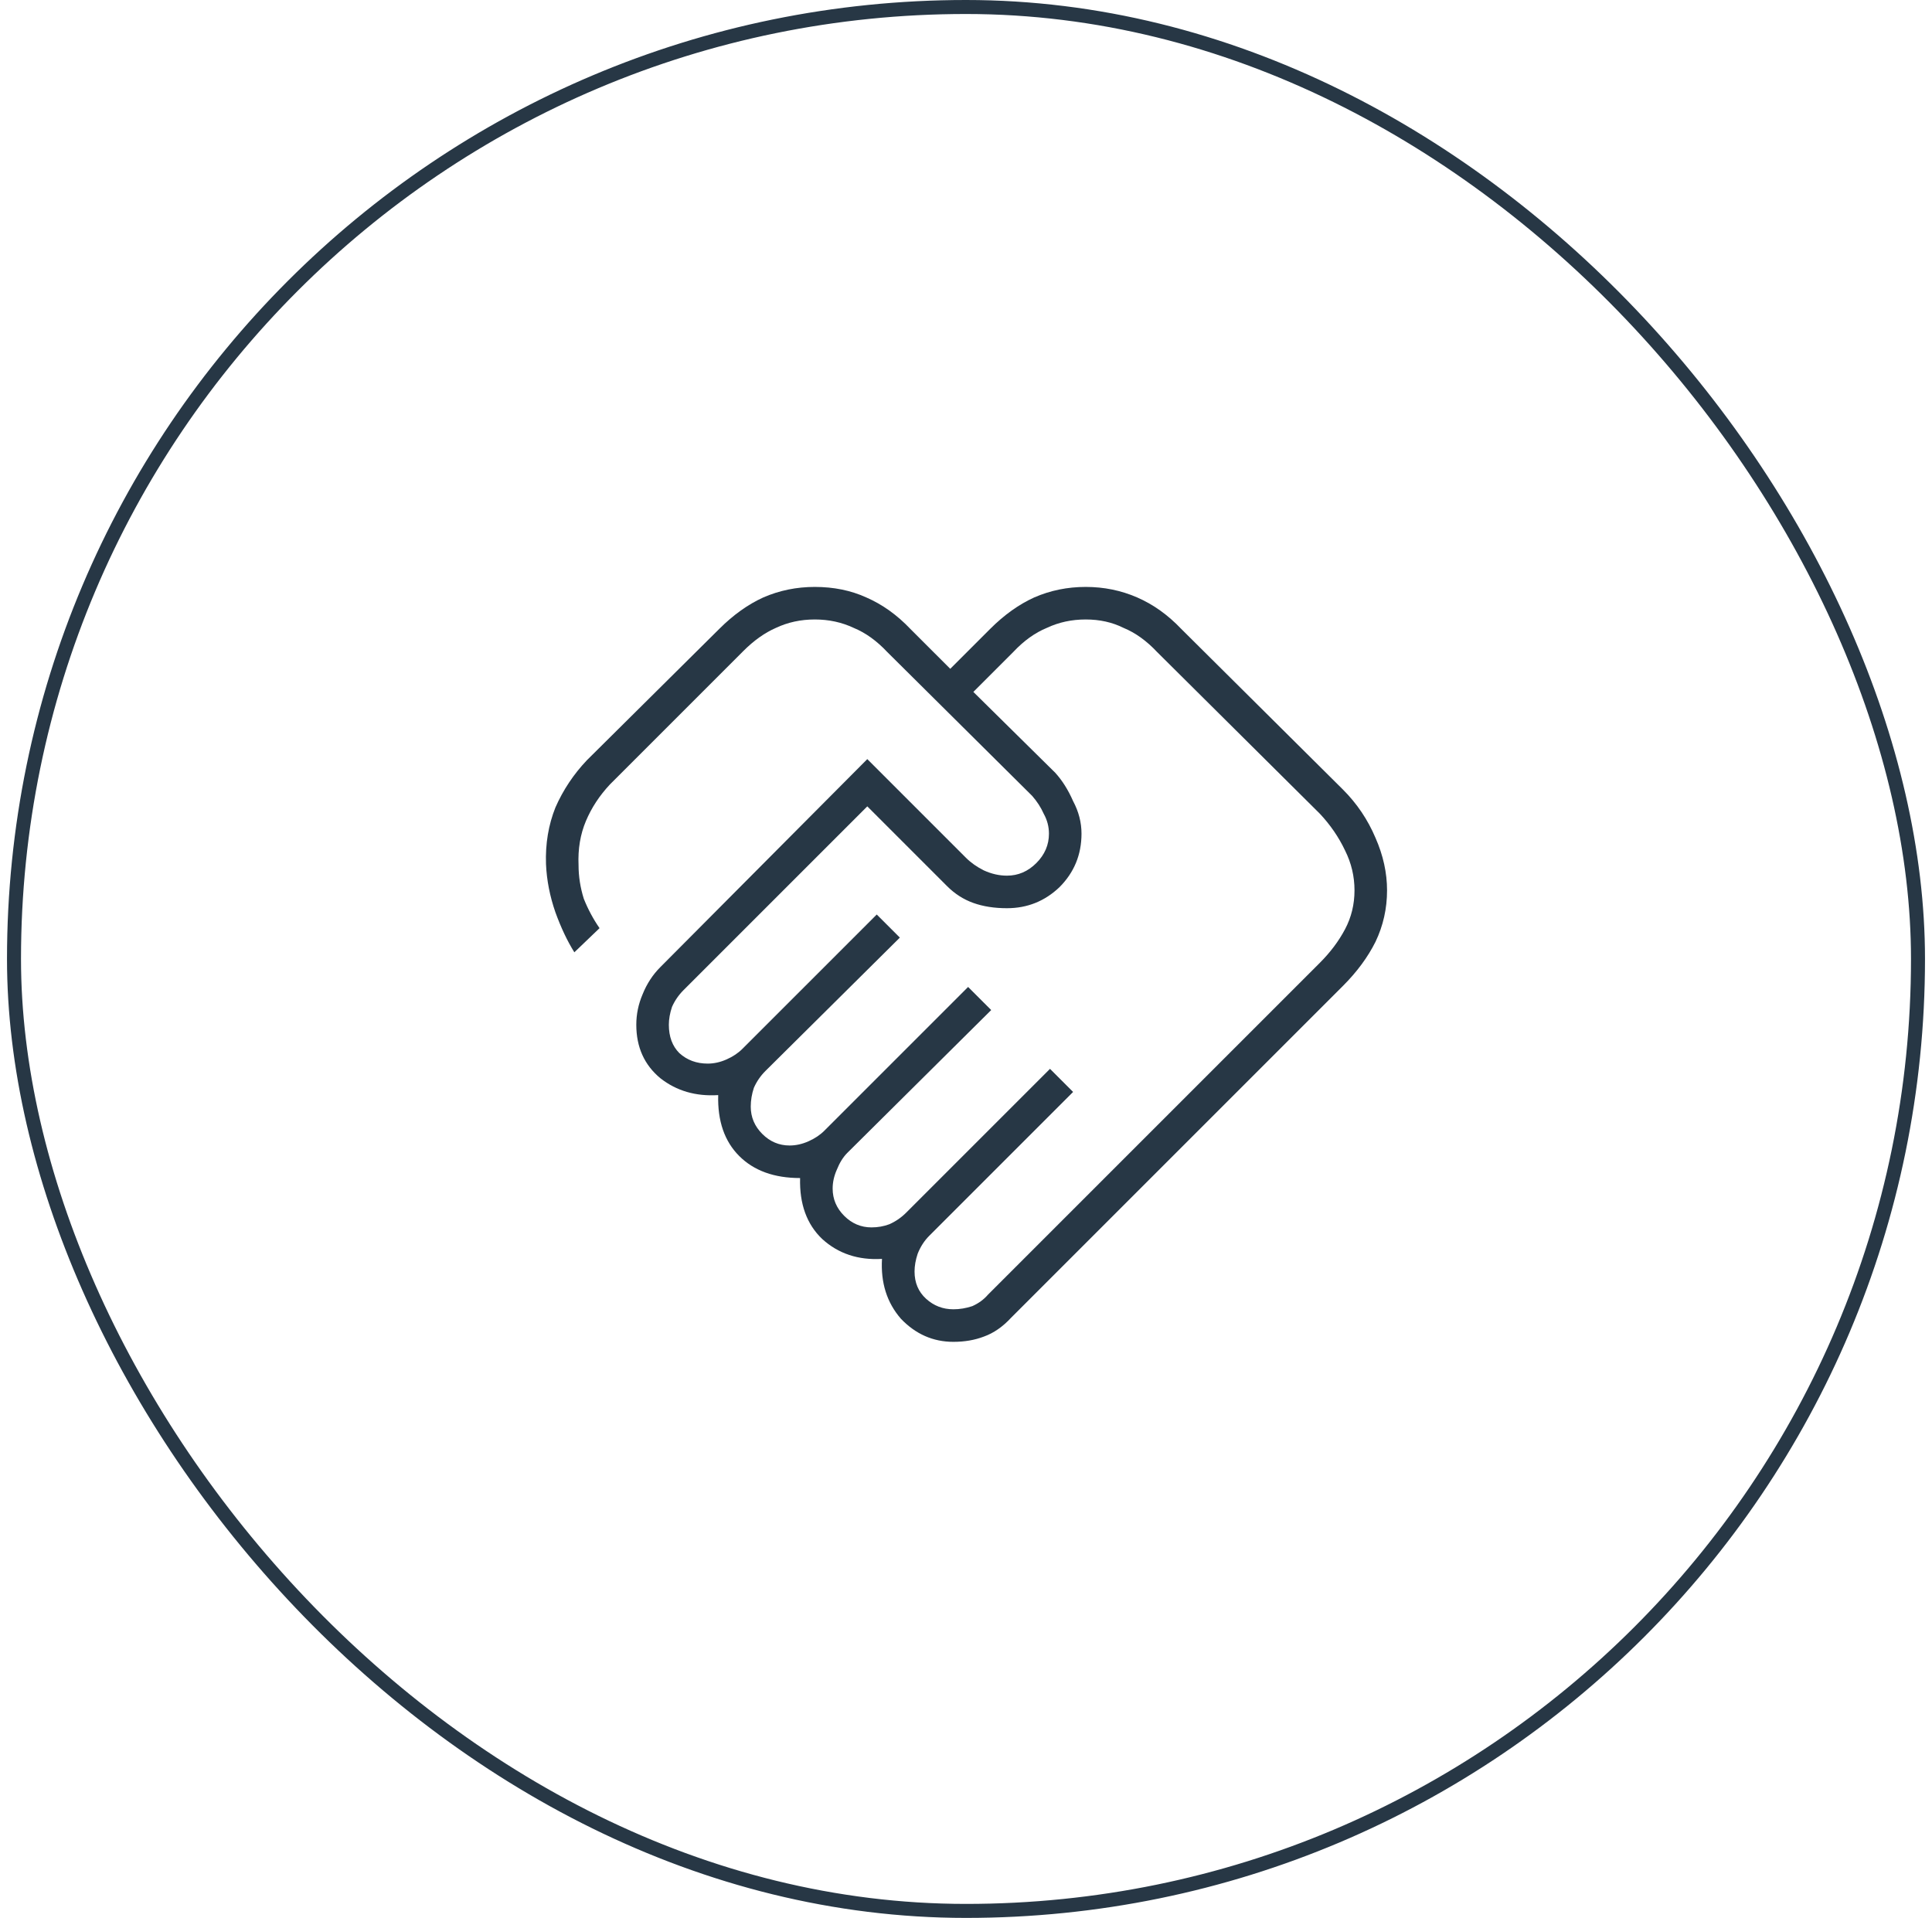 <svg width="138" height="137" viewBox="0 0 138 137" fill="none" xmlns="http://www.w3.org/2000/svg">
<g clip-path="url(#clip0_222_4780)">
<path d="M68.1 93.525C68.55 93.525 69 93.45 69.45 93.3C69.9 93.1 70.275 92.825 70.575 92.475L94.275 68.775C95.025 68.025 95.625 67.225 96.075 66.375C96.525 65.525 96.75 64.6 96.75 63.6C96.75 62.6 96.525 61.65 96.075 60.75C95.625 59.8 95.025 58.925 94.275 58.125L82.65 46.575C81.9 45.775 81.1 45.2 80.25 44.85C79.45 44.45 78.55 44.25 77.55 44.25C76.55 44.25 75.625 44.45 74.775 44.85C73.925 45.2 73.125 45.775 72.375 46.575L69.525 49.425L75.375 55.2C75.875 55.75 76.3 56.425 76.65 57.225C77.05 57.975 77.25 58.75 77.25 59.55C77.25 61.05 76.725 62.325 75.675 63.375C74.625 64.375 73.375 64.875 71.925 64.875C71.025 64.875 70.225 64.75 69.525 64.5C68.825 64.25 68.2 63.85 67.65 63.3L61.95 57.6L48.825 70.725C48.475 71.075 48.2 71.475 48 71.925C47.85 72.375 47.775 72.8 47.775 73.2C47.775 74.05 48.025 74.725 48.525 75.225C49.075 75.725 49.75 75.975 50.55 75.975C51 75.975 51.45 75.875 51.9 75.675C52.35 75.475 52.725 75.225 53.025 74.925L62.625 65.325L64.275 66.975L54.675 76.5C54.325 76.85 54.05 77.25 53.85 77.7C53.7 78.15 53.625 78.6 53.625 79.05C53.625 79.8 53.9 80.45 54.45 81C55 81.55 55.65 81.825 56.4 81.825C56.85 81.825 57.3 81.725 57.75 81.525C58.2 81.325 58.575 81.075 58.875 80.775L69.15 70.5L70.8 72.15L60.525 82.35C60.225 82.65 59.975 83.05 59.775 83.55C59.575 84 59.475 84.45 59.475 84.9C59.475 85.65 59.75 86.3 60.3 86.85C60.85 87.4 61.5 87.675 62.25 87.675C62.7 87.675 63.125 87.6 63.525 87.45C63.975 87.25 64.375 86.975 64.725 86.625L75 76.35L76.65 78L66.375 88.275C66.025 88.625 65.75 89.05 65.55 89.55C65.4 90 65.325 90.425 65.325 90.825C65.325 91.625 65.6 92.275 66.15 92.775C66.7 93.275 67.35 93.525 68.1 93.525ZM68.1 95.85C66.65 95.85 65.4 95.3 64.35 94.2C63.35 93.05 62.9 91.625 63 89.925C61.3 90.025 59.875 89.55 58.725 88.5C57.625 87.45 57.1 86 57.15 84.15C55.3 84.15 53.85 83.625 52.8 82.575C51.75 81.525 51.25 80.075 51.3 78.225C49.7 78.325 48.325 77.925 47.175 77.025C46.025 76.075 45.45 74.8 45.45 73.2C45.45 72.45 45.6 71.725 45.9 71.025C46.2 70.275 46.625 69.625 47.175 69.075L61.95 54.225L69 61.275C69.35 61.625 69.775 61.925 70.275 62.175C70.825 62.425 71.375 62.55 71.925 62.55C72.725 62.55 73.425 62.25 74.025 61.65C74.625 61.05 74.925 60.35 74.925 59.55C74.925 59.05 74.8 58.575 74.55 58.125C74.35 57.675 74.075 57.25 73.725 56.85L63.375 46.575C62.625 45.775 61.825 45.2 60.975 44.85C60.125 44.45 59.2 44.25 58.2 44.25C57.2 44.25 56.275 44.45 55.425 44.85C54.625 45.2 53.85 45.75 53.1 46.5L43.575 56.025C42.825 56.825 42.25 57.7 41.85 58.65C41.45 59.6 41.275 60.65 41.325 61.8C41.325 62.6 41.45 63.4 41.7 64.2C42 64.95 42.375 65.65 42.825 66.3L41.025 68.025C40.525 67.225 40.075 66.275 39.675 65.175C39.275 64.025 39.05 62.875 39 61.725C38.95 60.275 39.175 58.925 39.675 57.675C40.225 56.425 40.975 55.3 41.925 54.3L51.375 44.925C52.375 43.925 53.425 43.175 54.525 42.675C55.675 42.175 56.9 41.925 58.2 41.925C59.55 41.925 60.775 42.175 61.875 42.675C63.025 43.175 64.075 43.925 65.025 44.925L67.875 47.775L70.725 44.925C71.725 43.925 72.775 43.175 73.875 42.675C75.025 42.175 76.25 41.925 77.55 41.925C78.85 41.925 80.075 42.175 81.225 42.675C82.375 43.175 83.425 43.925 84.375 44.925L95.925 56.4C96.925 57.4 97.7 58.55 98.25 59.85C98.8 61.1 99.075 62.35 99.075 63.6C99.075 64.9 98.8 66.125 98.25 67.275C97.7 68.375 96.925 69.425 95.925 70.425L72.225 94.125C71.625 94.775 70.975 95.225 70.275 95.475C69.625 95.725 68.9 95.85 68.1 95.85Z" fill="#273745"/>
</g>
<rect x="1" y="0.5" width="136" height="136" rx="68" stroke="#273745"/>
<defs>
<clipPath id="clip0_222_4780">
<rect x="0.5" width="137" height="137" rx="68.5" fill="white"/>
</clipPath>
</defs>
</svg>
